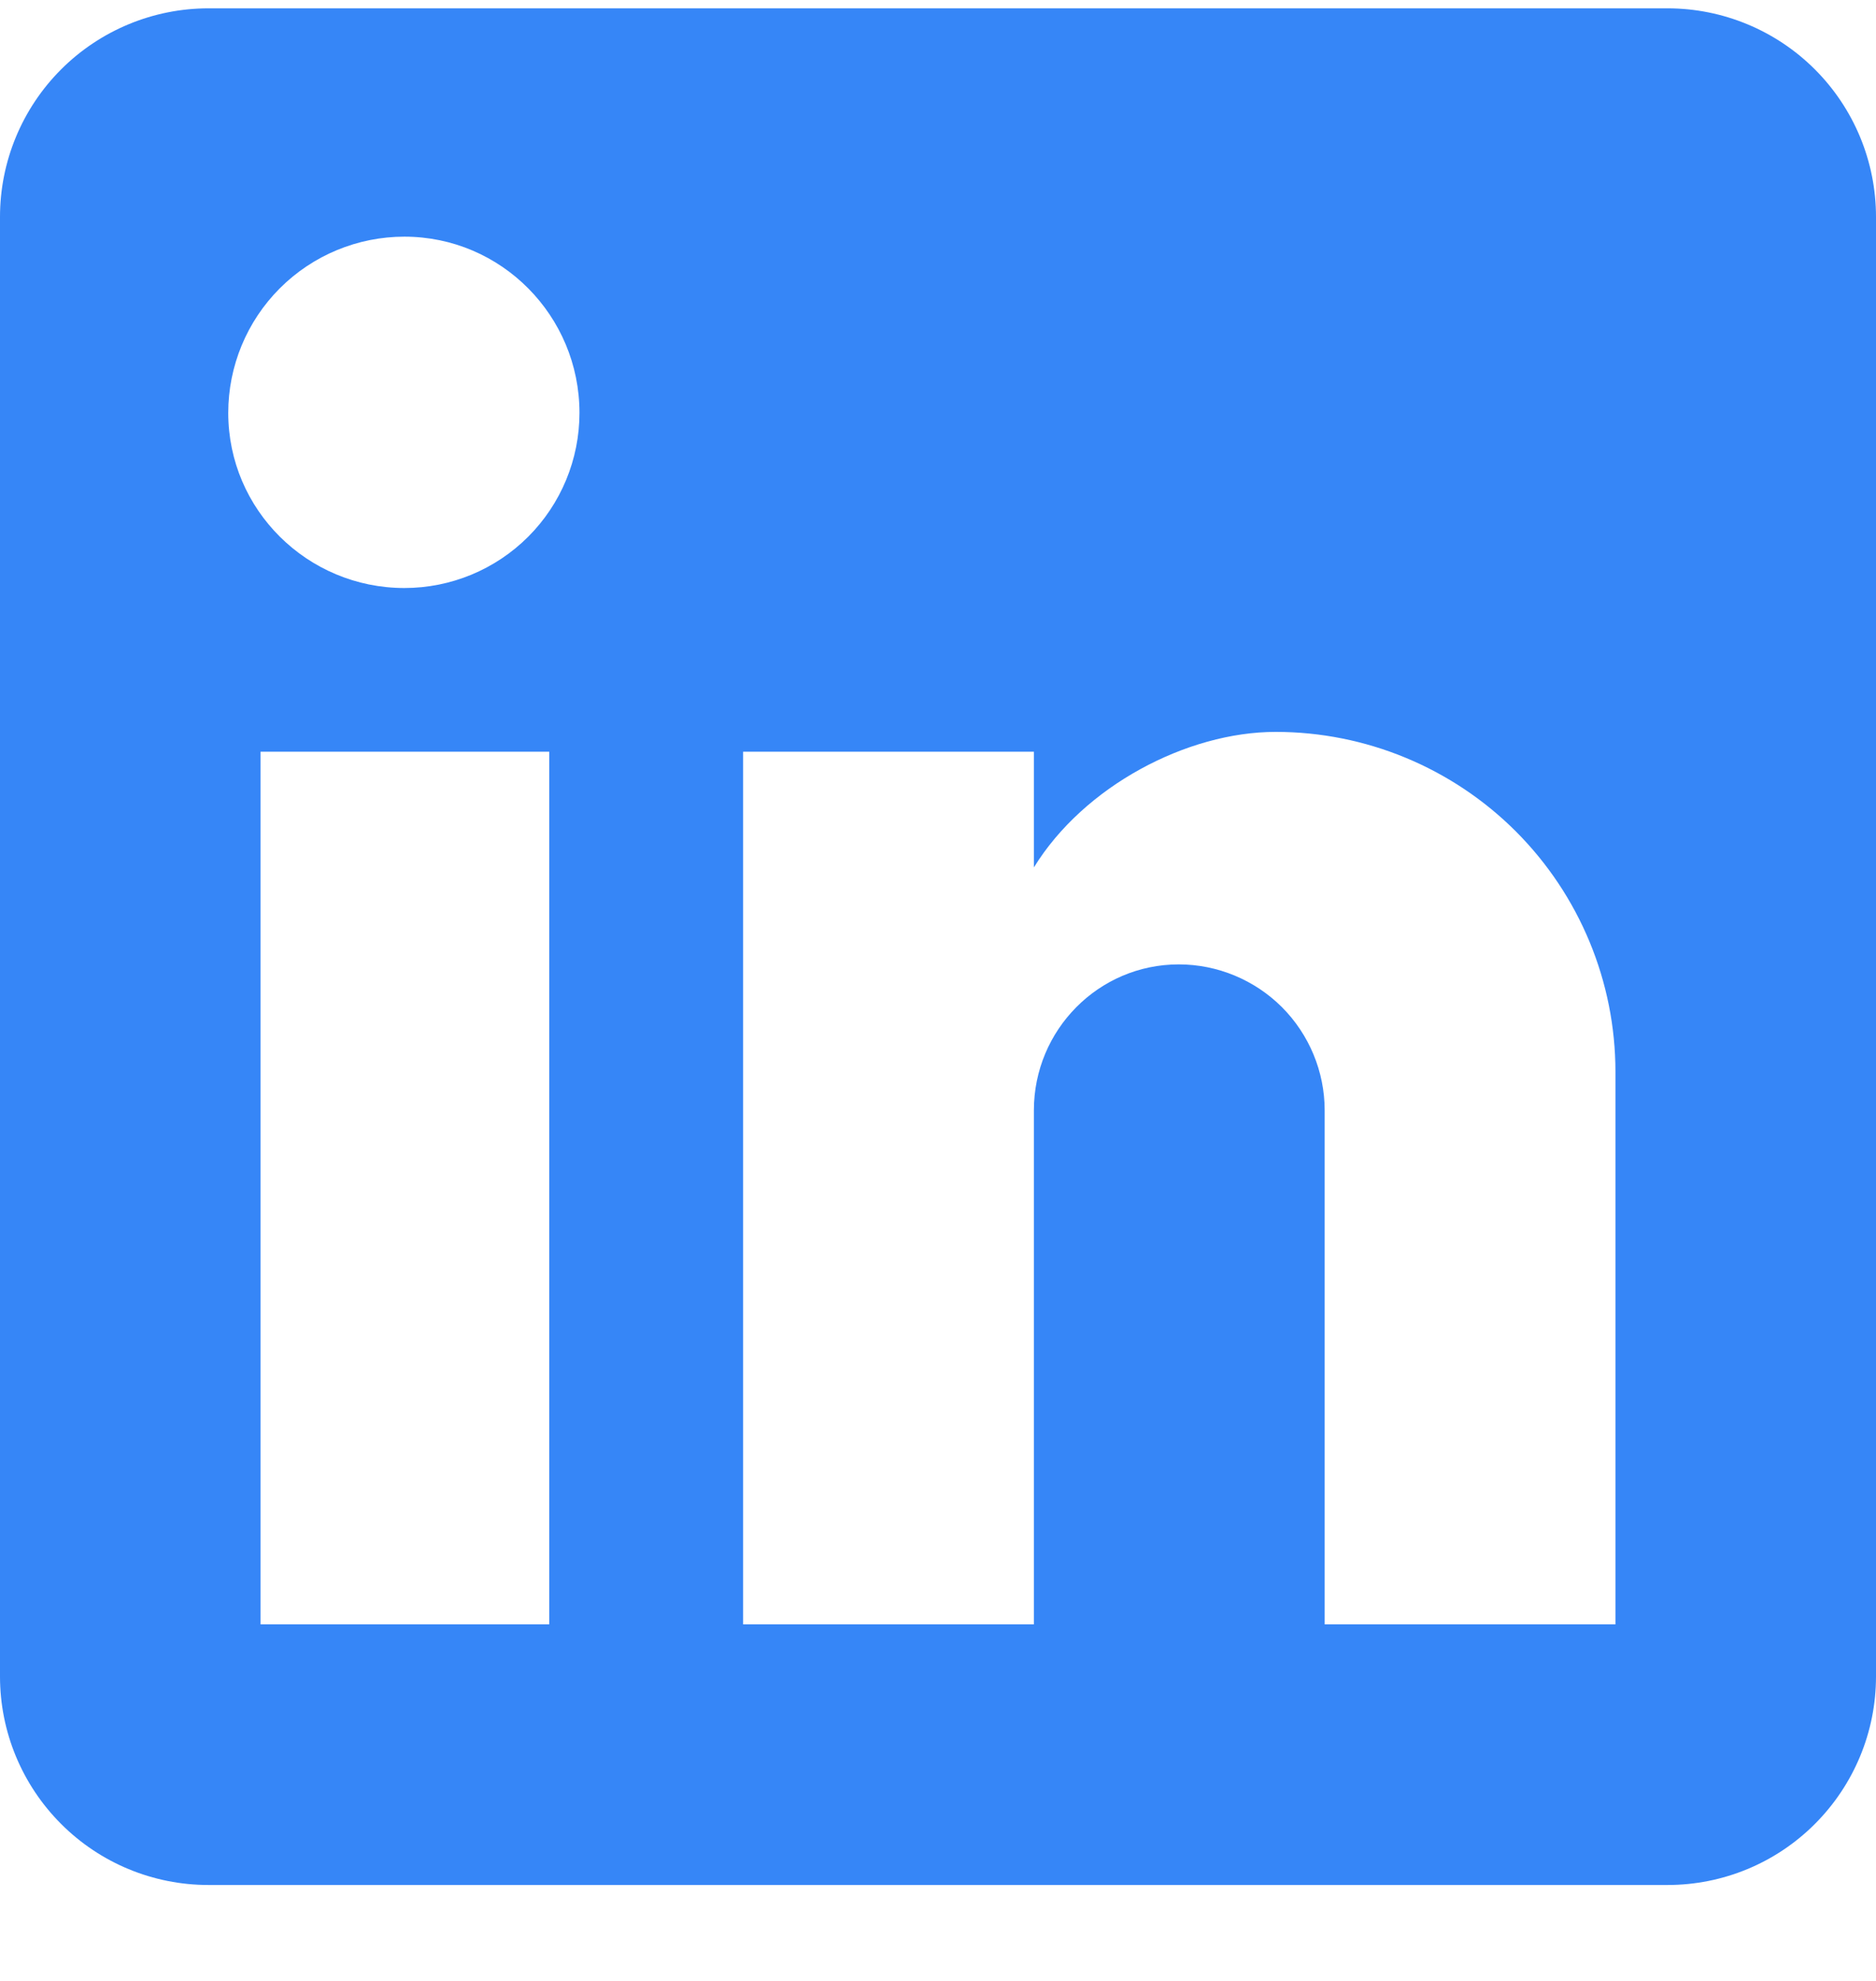 <svg width="18" height="19" viewBox="0 0 18 19" fill="none" xmlns="http://www.w3.org/2000/svg">
<path id="Vector" d="M16 0.08C16.53 0.08 17.039 0.291 17.414 0.666C17.789 1.041 18 1.55 18 2.08V16.08C18 16.611 17.789 17.119 17.414 17.494C17.039 17.87 16.53 18.08 16 18.08H2C1.47 18.08 0.961 17.87 0.586 17.494C0.211 17.119 0 16.611 0 16.08V2.08C0 1.55 0.211 1.041 0.586 0.666C0.961 0.291 1.47 0.08 2 0.08H16ZM15.5 15.58V10.28C15.5 9.416 15.156 8.587 14.545 7.975C13.934 7.364 13.105 7.02 12.24 7.02C11.39 7.02 10.4 7.54 9.92 8.32V7.21H7.13V15.58H9.92V10.65C9.92 9.88 10.54 9.25 11.31 9.25C11.681 9.25 12.037 9.398 12.3 9.66C12.562 9.923 12.71 10.279 12.71 10.65V15.58H15.5ZM3.88 5.64C4.326 5.64 4.753 5.463 5.068 5.148C5.383 4.833 5.56 4.406 5.56 3.96C5.56 3.03 4.81 2.27 3.88 2.27C3.432 2.27 3.002 2.448 2.685 2.765C2.368 3.082 2.19 3.512 2.19 3.96C2.19 4.89 2.95 5.64 3.88 5.64ZM5.27 15.58V7.21H2.5V15.58H5.27Z" fill="#3686F7"/>
</svg>
